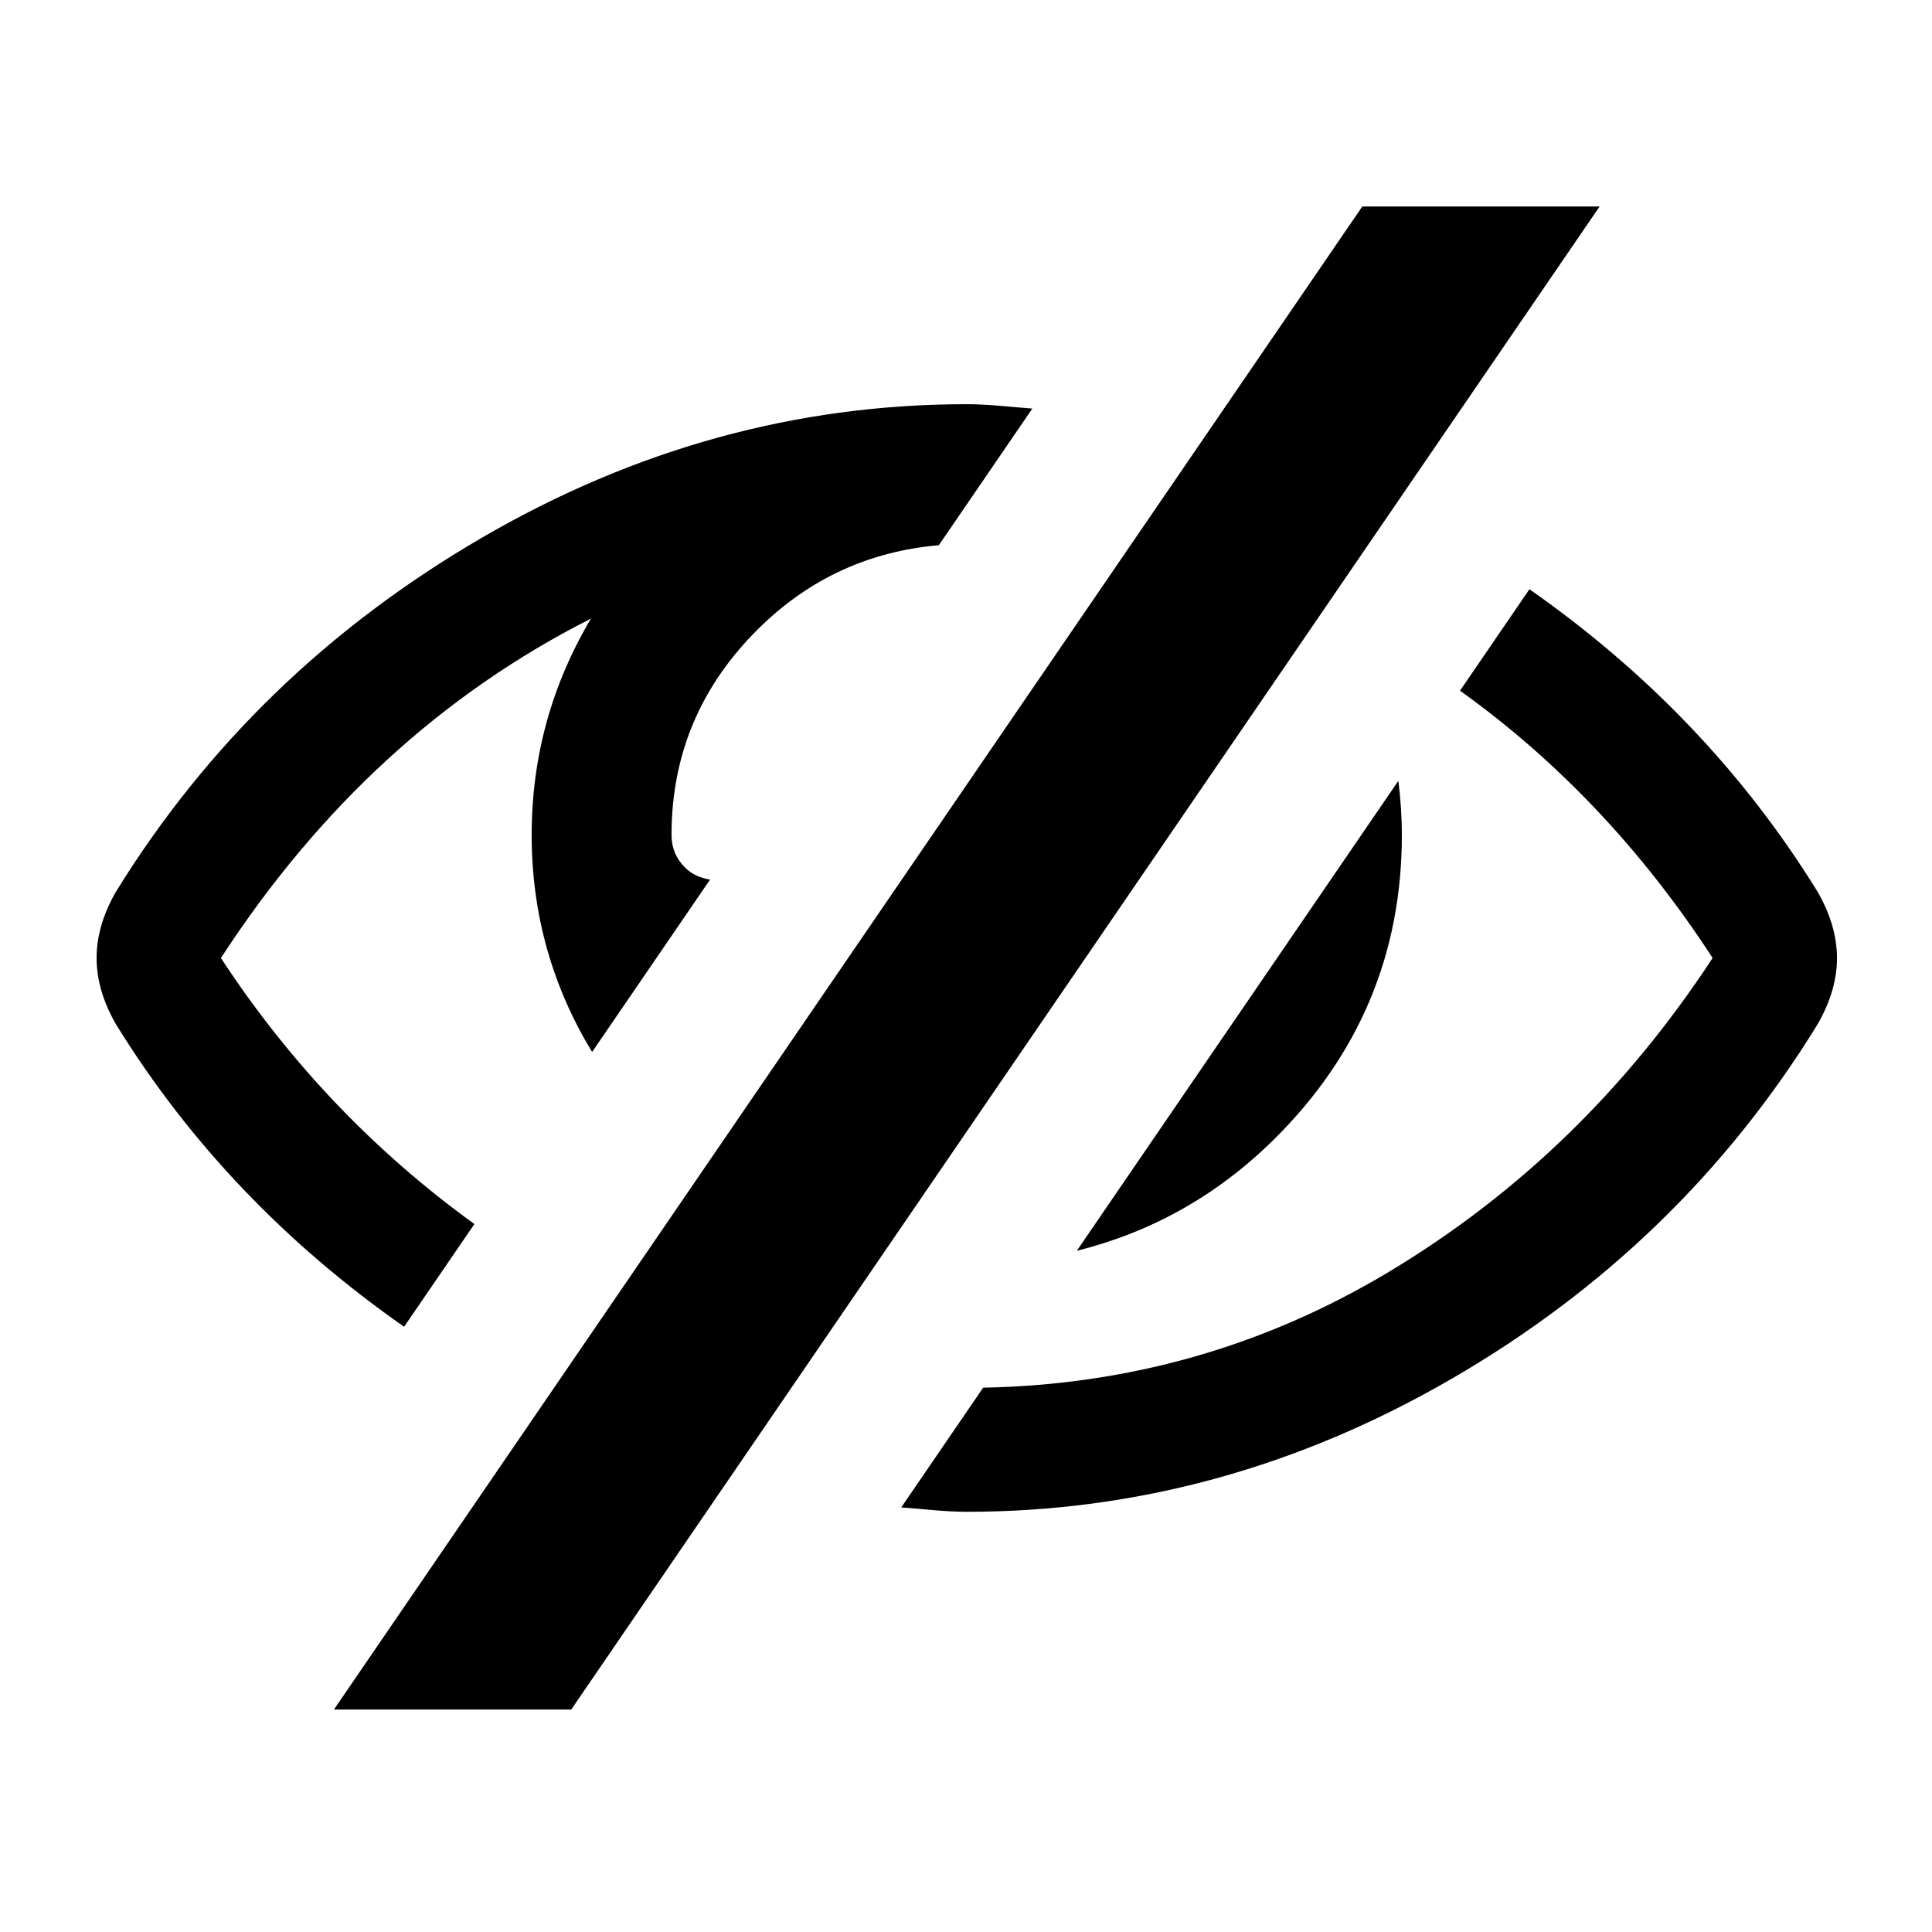 <svg xmlns="http://www.w3.org/2000/svg" xmlns:xlink="http://www.w3.org/1999/xlink" version="1.1" x="0px" y="0px" viewBox="0 0 100 100" enable-background="new 0 0 100 100" xml:space="preserve"><g><rect x="-1166.938" y="-548.823" display="none" fill="#000000" width="1296.13" height="1356.136"></rect><g><path fill-rule="evenodd" clip-rule="evenodd" d="M65.949,58.967c4.408-4.363,6.611-9.613,6.611-15.751    c0-0.95-0.067-1.882-0.181-2.801L55.734,64.743C59.538,63.788,62.966,61.92,65.949,58.967z"></path><path fill-rule="evenodd" clip-rule="evenodd" d="M94.075,46.151c-3.858-6.245-8.87-11.424-14.912-15.652l-3.593,5.251    c5.023,3.595,9.397,8.183,13.075,13.836c-4.456,6.801-10.044,12.218-16.763,16.249c-6.472,3.882-13.479,5.849-20.994,5.991    l-4.241,6.199c1.131,0.078,2.248,0.225,3.394,0.225c8.813,0,17.183-2.297,25.108-6.892c7.925-4.594,14.236-10.708,18.927-18.338    c0.67-1.161,1.006-2.305,1.006-3.434C95.08,48.457,94.744,47.313,94.075,46.151z"></path><path fill-rule="evenodd" clip-rule="evenodd" d="M24.554,63.357c-5.104-3.695-9.504-8.253-13.12-13.77    c5.094-7.83,11.478-13.687,19.152-17.567c-2.045,3.449-3.067,7.182-3.067,11.197c0,4.165,1.099,7.887,3.128,11.234l6.106-8.924    c-0.485-0.081-0.929-0.258-1.292-0.619c-0.469-0.464-0.703-1.028-0.703-1.692c0-4.148,1.499-7.707,4.499-10.675    c2.642-2.615,5.773-4.01,9.338-4.322l4.84-7.073c-1.131-0.078-2.249-0.225-3.395-0.225c-8.814,0-17.183,2.305-25.108,6.917    C17.004,32.45,10.695,38.554,6.004,46.151C5.335,47.313,5,48.457,5,49.586c0,1.128,0.335,2.273,1.004,3.434    c3.857,6.246,8.869,11.426,14.912,15.653L24.554,63.357z"></path><polygon fill-rule="evenodd" clip-rule="evenodd" points="70.513,10.687 17.285,88.484 29.568,88.484 82.796,10.687   "></polygon></g></g></svg>